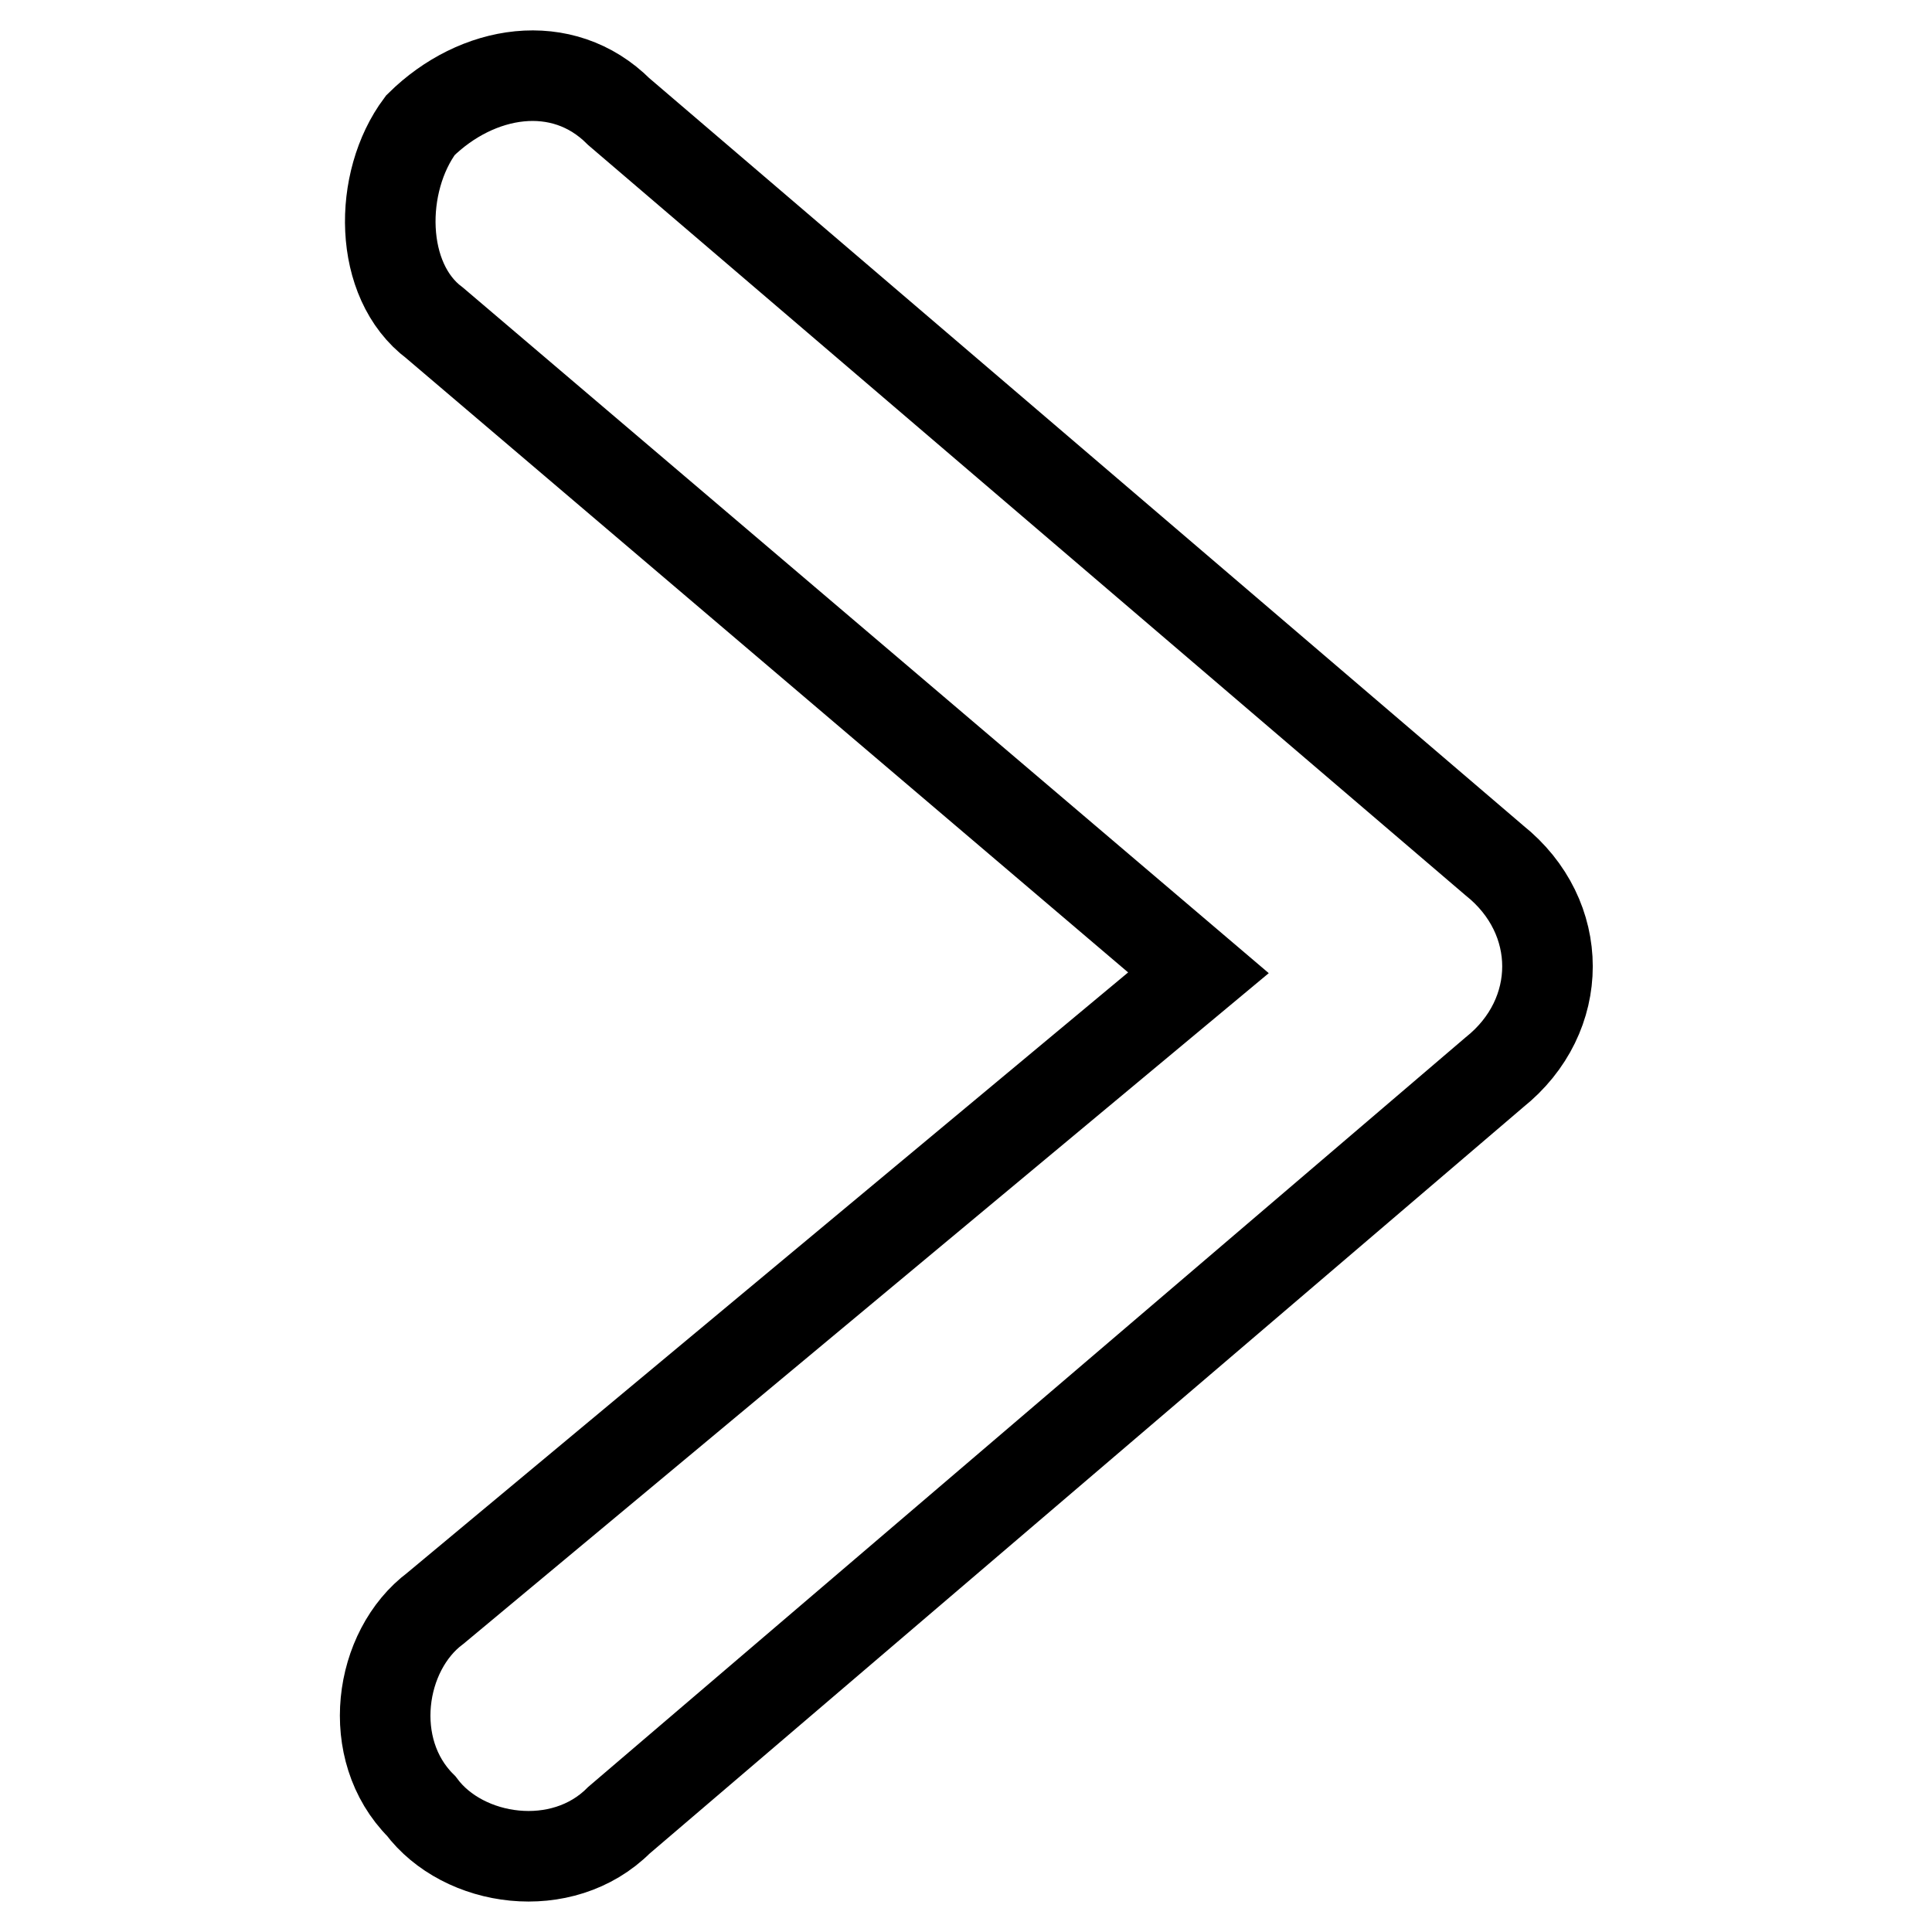 <?xml version="1.0" encoding="utf-8"?>
<!-- Svg Vector Icons : http://www.onlinewebfonts.com/icon -->
<!DOCTYPE svg PUBLIC "-//W3C//DTD SVG 1.1//EN" "http://www.w3.org/Graphics/SVG/1.1/DTD/svg11.dtd">
<svg version="1.1" xmlns="http://www.w3.org/2000/svg" xmlns:xlink="http://www.w3.org/1999/xlink" x="0px" y="0px" viewBox="0 0 256 256" enable-background="new 0 0 256 256" xml:space="preserve">
<g> <path stroke-width="12" fill-opacity="0" stroke="#000000"  d="M82,14.8L198,114c9.4,7.5,9.4,20.6,0,28.1L82,241.2c-7.5,7.5-20.6,5.6-26.2-1.9l0,0 c-7.5-7.5-5.6-20.6,1.9-26.2l101.1-84.2L57.6,42.8c-7.5-5.6-7.5-18.7-1.9-26.2l0,0C63.2,9.2,74.5,7.3,82,14.8z"/></g>
</svg>